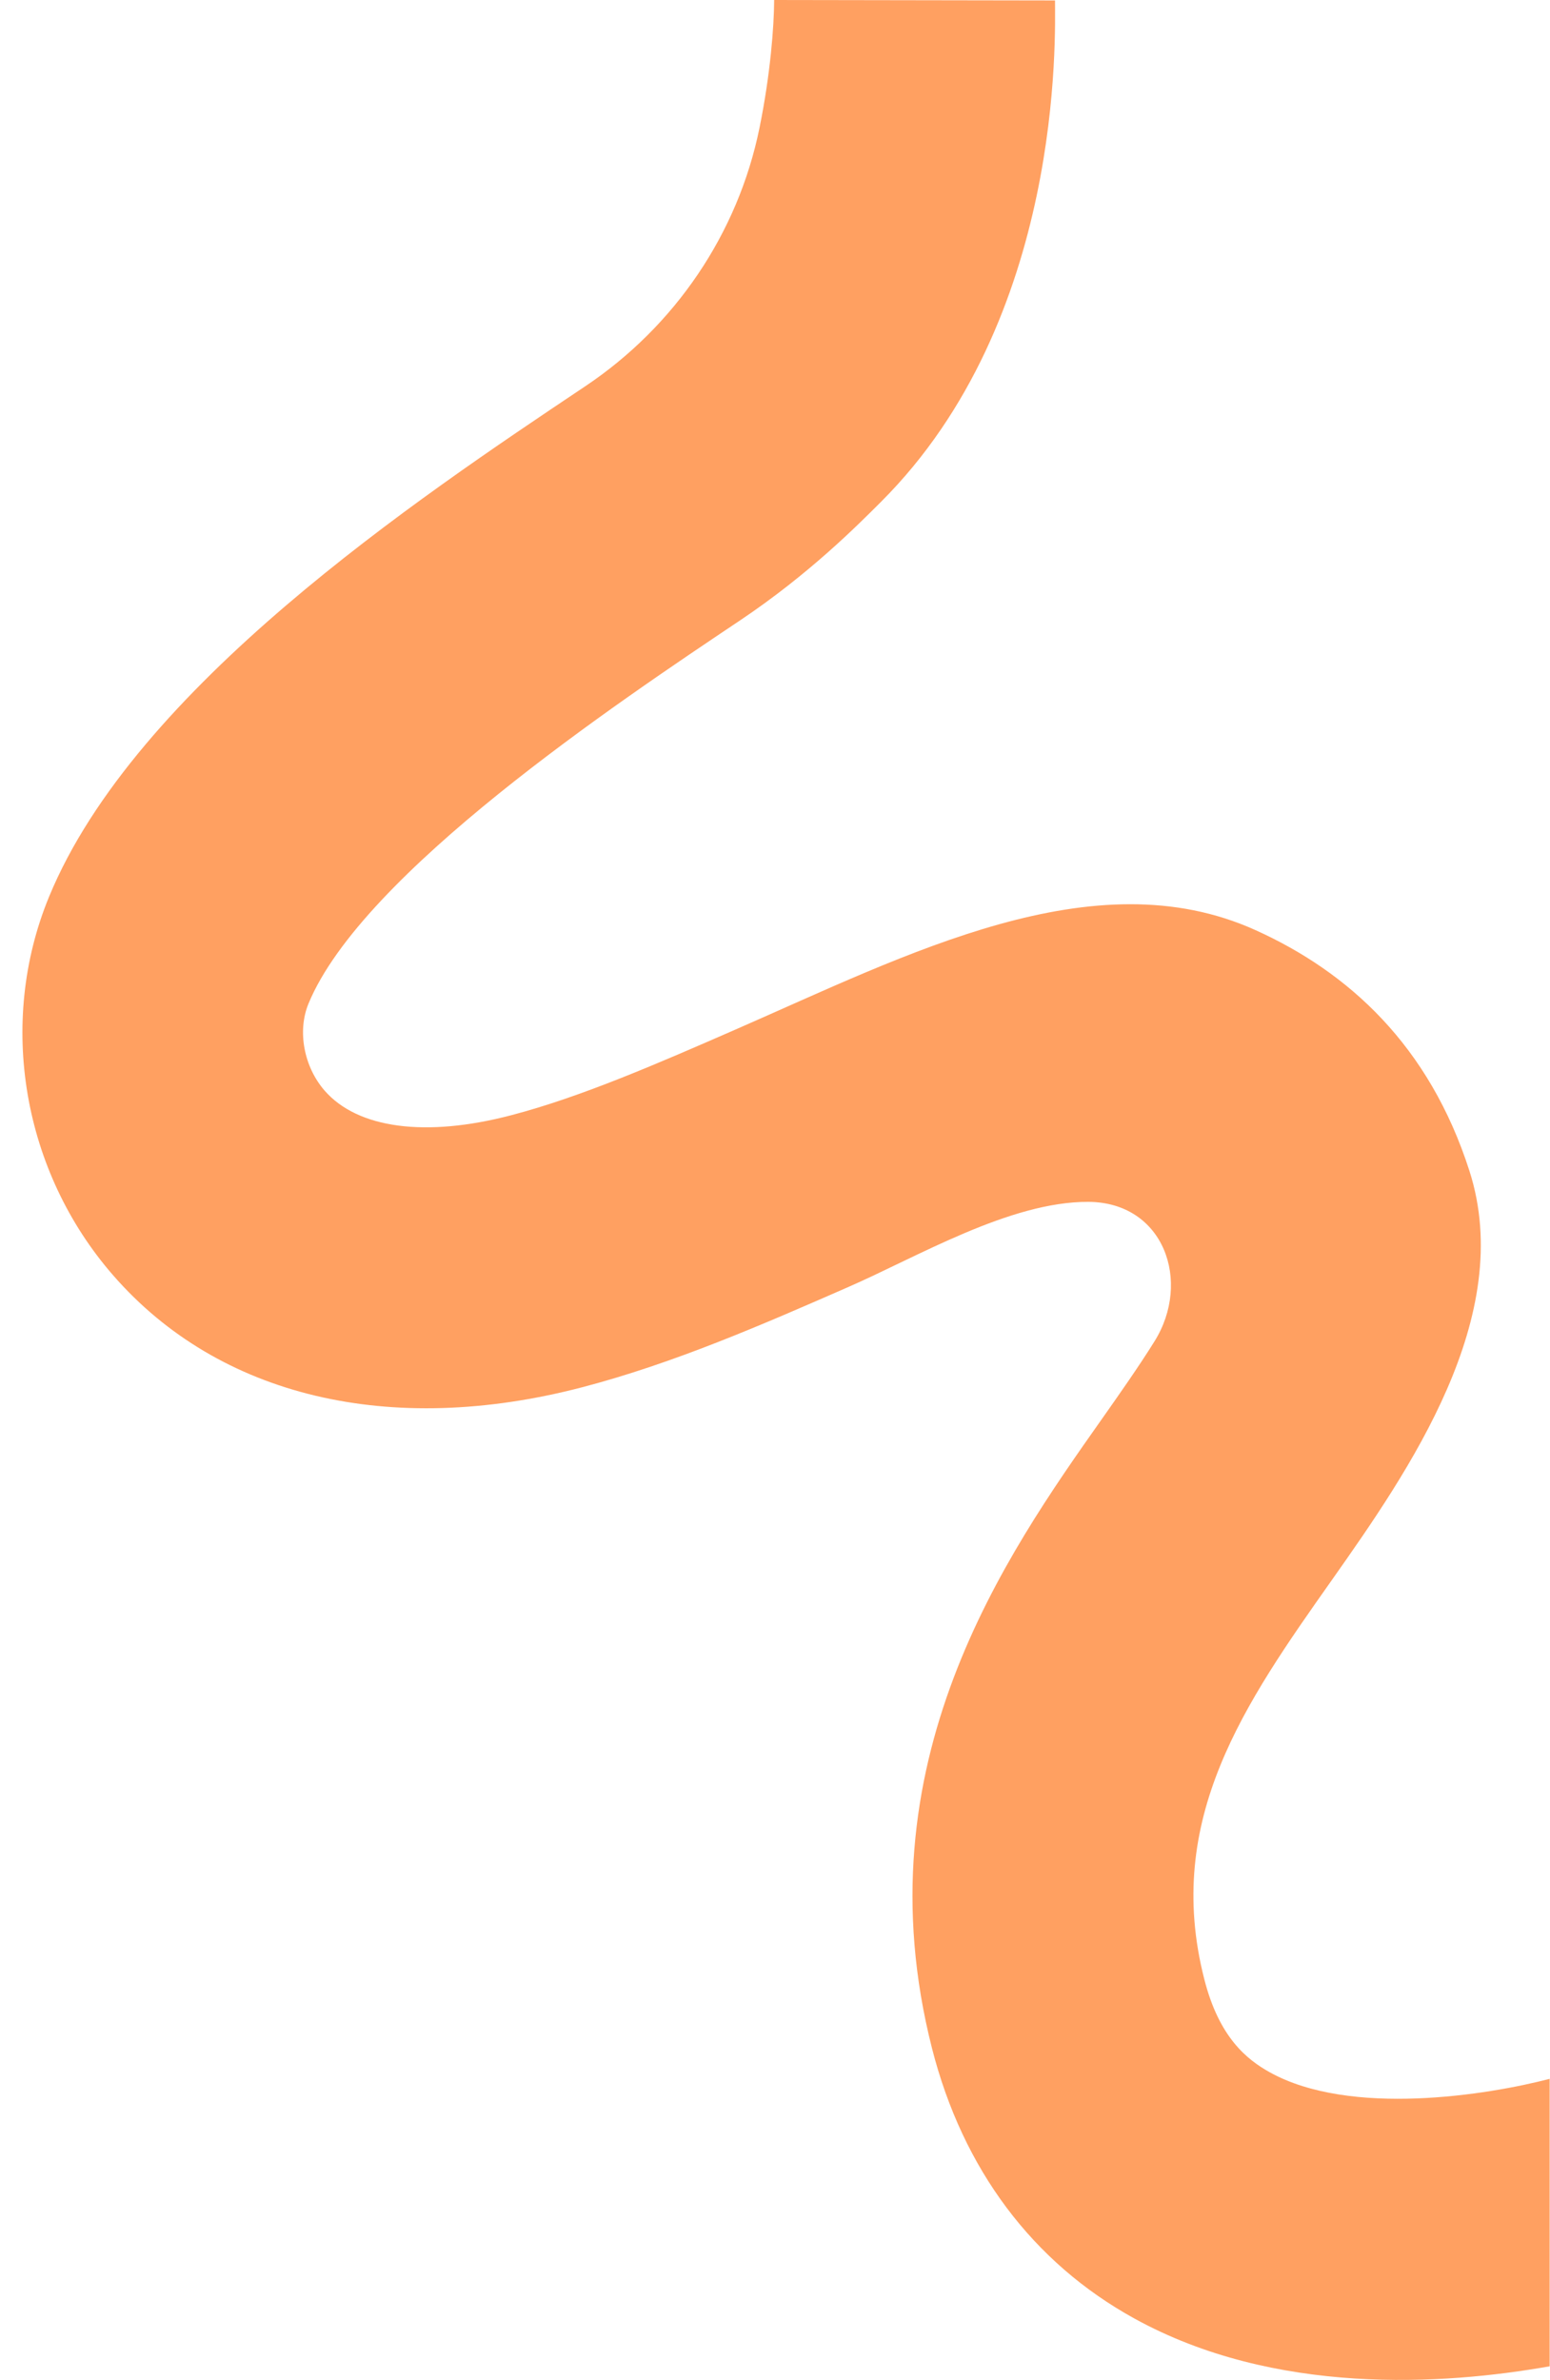 <?xml version="1.0" encoding="UTF-8"?><svg id="a" xmlns="http://www.w3.org/2000/svg" viewBox="0 0 137.53 211.14"><defs><style>.b{fill:#ffa061;}</style></defs><path class="b" d="M10.06,113.16c9.38,10.75,24.54,14.36,41.59,9.91,8.11-2.12,15.96-5.54,23.54-8.86,6.22-2.71,14.41-7.62,21.38-7.59,6.72,.04,9.17,7.08,5.87,12.37-1.42,2.28-3.22,4.83-4.64,6.85-8.58,12.17-21.55,30.57-15.1,55.89,2.73,10.7,8.93,18.98,17.95,23.95,12.44,6.86,27.38,5.92,36.85,4.24v-25.5c-5.49,1.43-17.68,3.4-24.85-.59-2-1.12-4.48-3.06-5.8-8.27-3.62-14.19,3.63-24.48,11.31-35.37,6.84-9.7,16.37-23.4,12.22-36.32-3.57-11.12-10.72-17.63-18.99-21.36-14.36-6.48-30.85,2.15-46.19,8.85-6.71,2.93-13.64,5.96-19.86,7.58-7.57,1.98-13.59,1.18-16.53-2.18-1.85-2.12-2.44-5.29-1.44-7.72,4.76-11.55,27.4-26.71,38.29-34,6.12-4.1,10.43-8.44,12.5-10.51C94.42,28.31,93.61,3.12,93.61,.04l-24.92-.04c-.01,2.36-.34,6.63-1.3,11.34-1.91,9.39-7.52,17.62-15.48,22.94l-.09,.06c-14.9,9.97-39.83,26.66-47.47,45.22-4.6,11.17-2.36,24.36,5.71,33.6Z"/></svg>